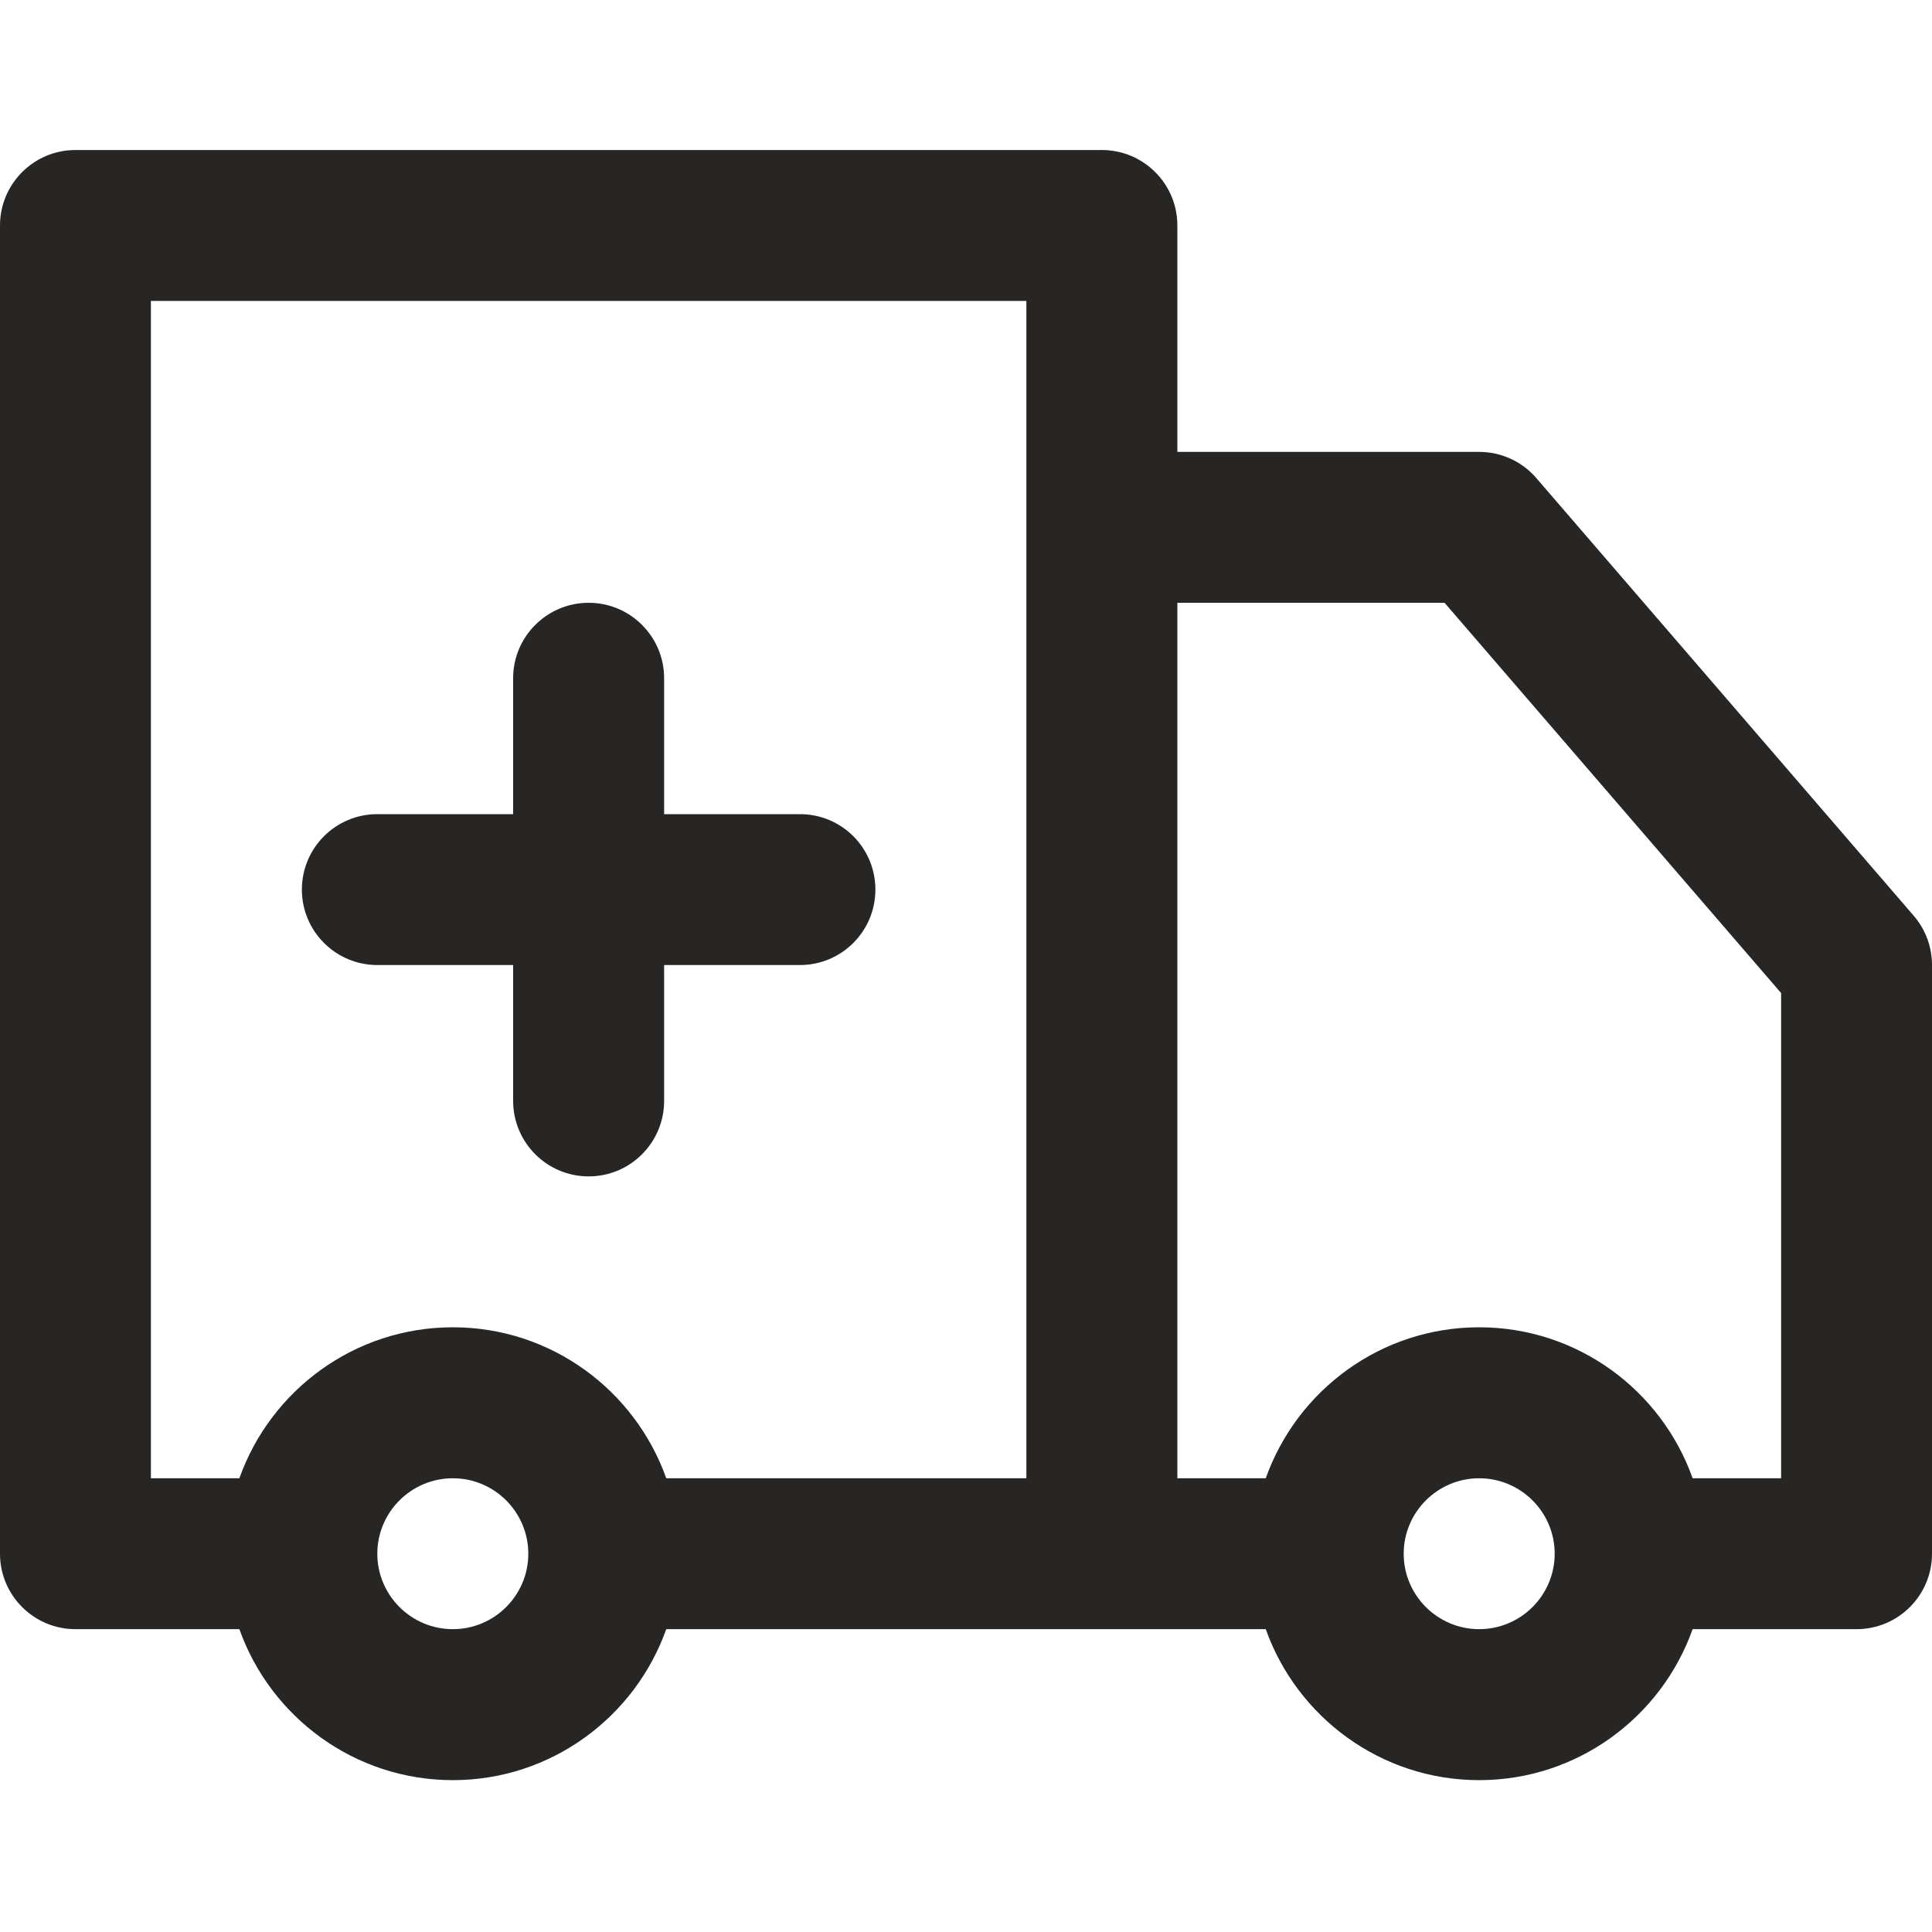 <svg width="20" height="20" viewBox="0 0 20 20" fill="none" xmlns="http://www.w3.org/2000/svg">
<g clip-path="url(#clip0_199_2609)">
<path d="M19.811 9.48L15.904 4.949C15.756 4.777 15.54 4.678 15.312 4.678H12.188V2.334C12.188 1.903 11.838 1.553 11.406 1.553H0.781C0.35 1.553 0 1.903 0 2.334V16.084C0 16.515 0.35 16.865 0.781 16.865H2.478C2.801 17.774 3.669 18.428 4.688 18.428C5.706 18.428 6.574 17.774 6.897 16.865H13.103C13.426 17.774 14.294 18.428 15.312 18.428C16.331 18.428 17.199 17.774 17.522 16.865H19.219C19.65 16.865 20 16.515 20 16.084V9.99C20 9.803 19.933 9.622 19.811 9.48ZM4.688 16.865C4.257 16.865 3.906 16.515 3.906 16.084C3.906 15.653 4.257 15.303 4.688 15.303C5.118 15.303 5.469 15.653 5.469 16.084C5.469 16.515 5.118 16.865 4.688 16.865ZM10.625 15.303H6.897C6.574 14.393 5.706 13.74 4.688 13.74C3.669 13.74 2.801 14.393 2.478 15.303H1.562V3.115H10.625V15.303ZM15.312 16.865C14.882 16.865 14.531 16.515 14.531 16.084C14.531 15.653 14.882 15.303 15.312 15.303C15.743 15.303 16.094 15.653 16.094 16.084C16.094 16.515 15.743 16.865 15.312 16.865ZM18.438 15.303H17.522C17.199 14.393 16.331 13.74 15.312 13.74C14.294 13.74 13.426 14.393 13.103 15.303H12.188V6.24H14.954L18.438 10.28V15.303ZM3.125 9.209C3.125 8.777 3.475 8.428 3.906 8.428H5.312V7.021C5.312 6.59 5.662 6.24 6.094 6.24C6.525 6.24 6.875 6.59 6.875 7.021V8.428H8.281C8.713 8.428 9.062 8.777 9.062 9.209C9.062 9.64 8.713 9.99 8.281 9.99H6.875V11.396C6.875 11.828 6.525 12.178 6.094 12.178C5.662 12.178 5.312 11.828 5.312 11.396V9.99H3.906C3.475 9.99 3.125 9.64 3.125 9.209Z" fill="#272624"/>
</g>
<defs>
<clipPath id="clip0_199_2609">
<rect width="20" height="20" fill="white" transform="translate(0 -0.01)"/>
</clipPath>
</defs>
</svg>
